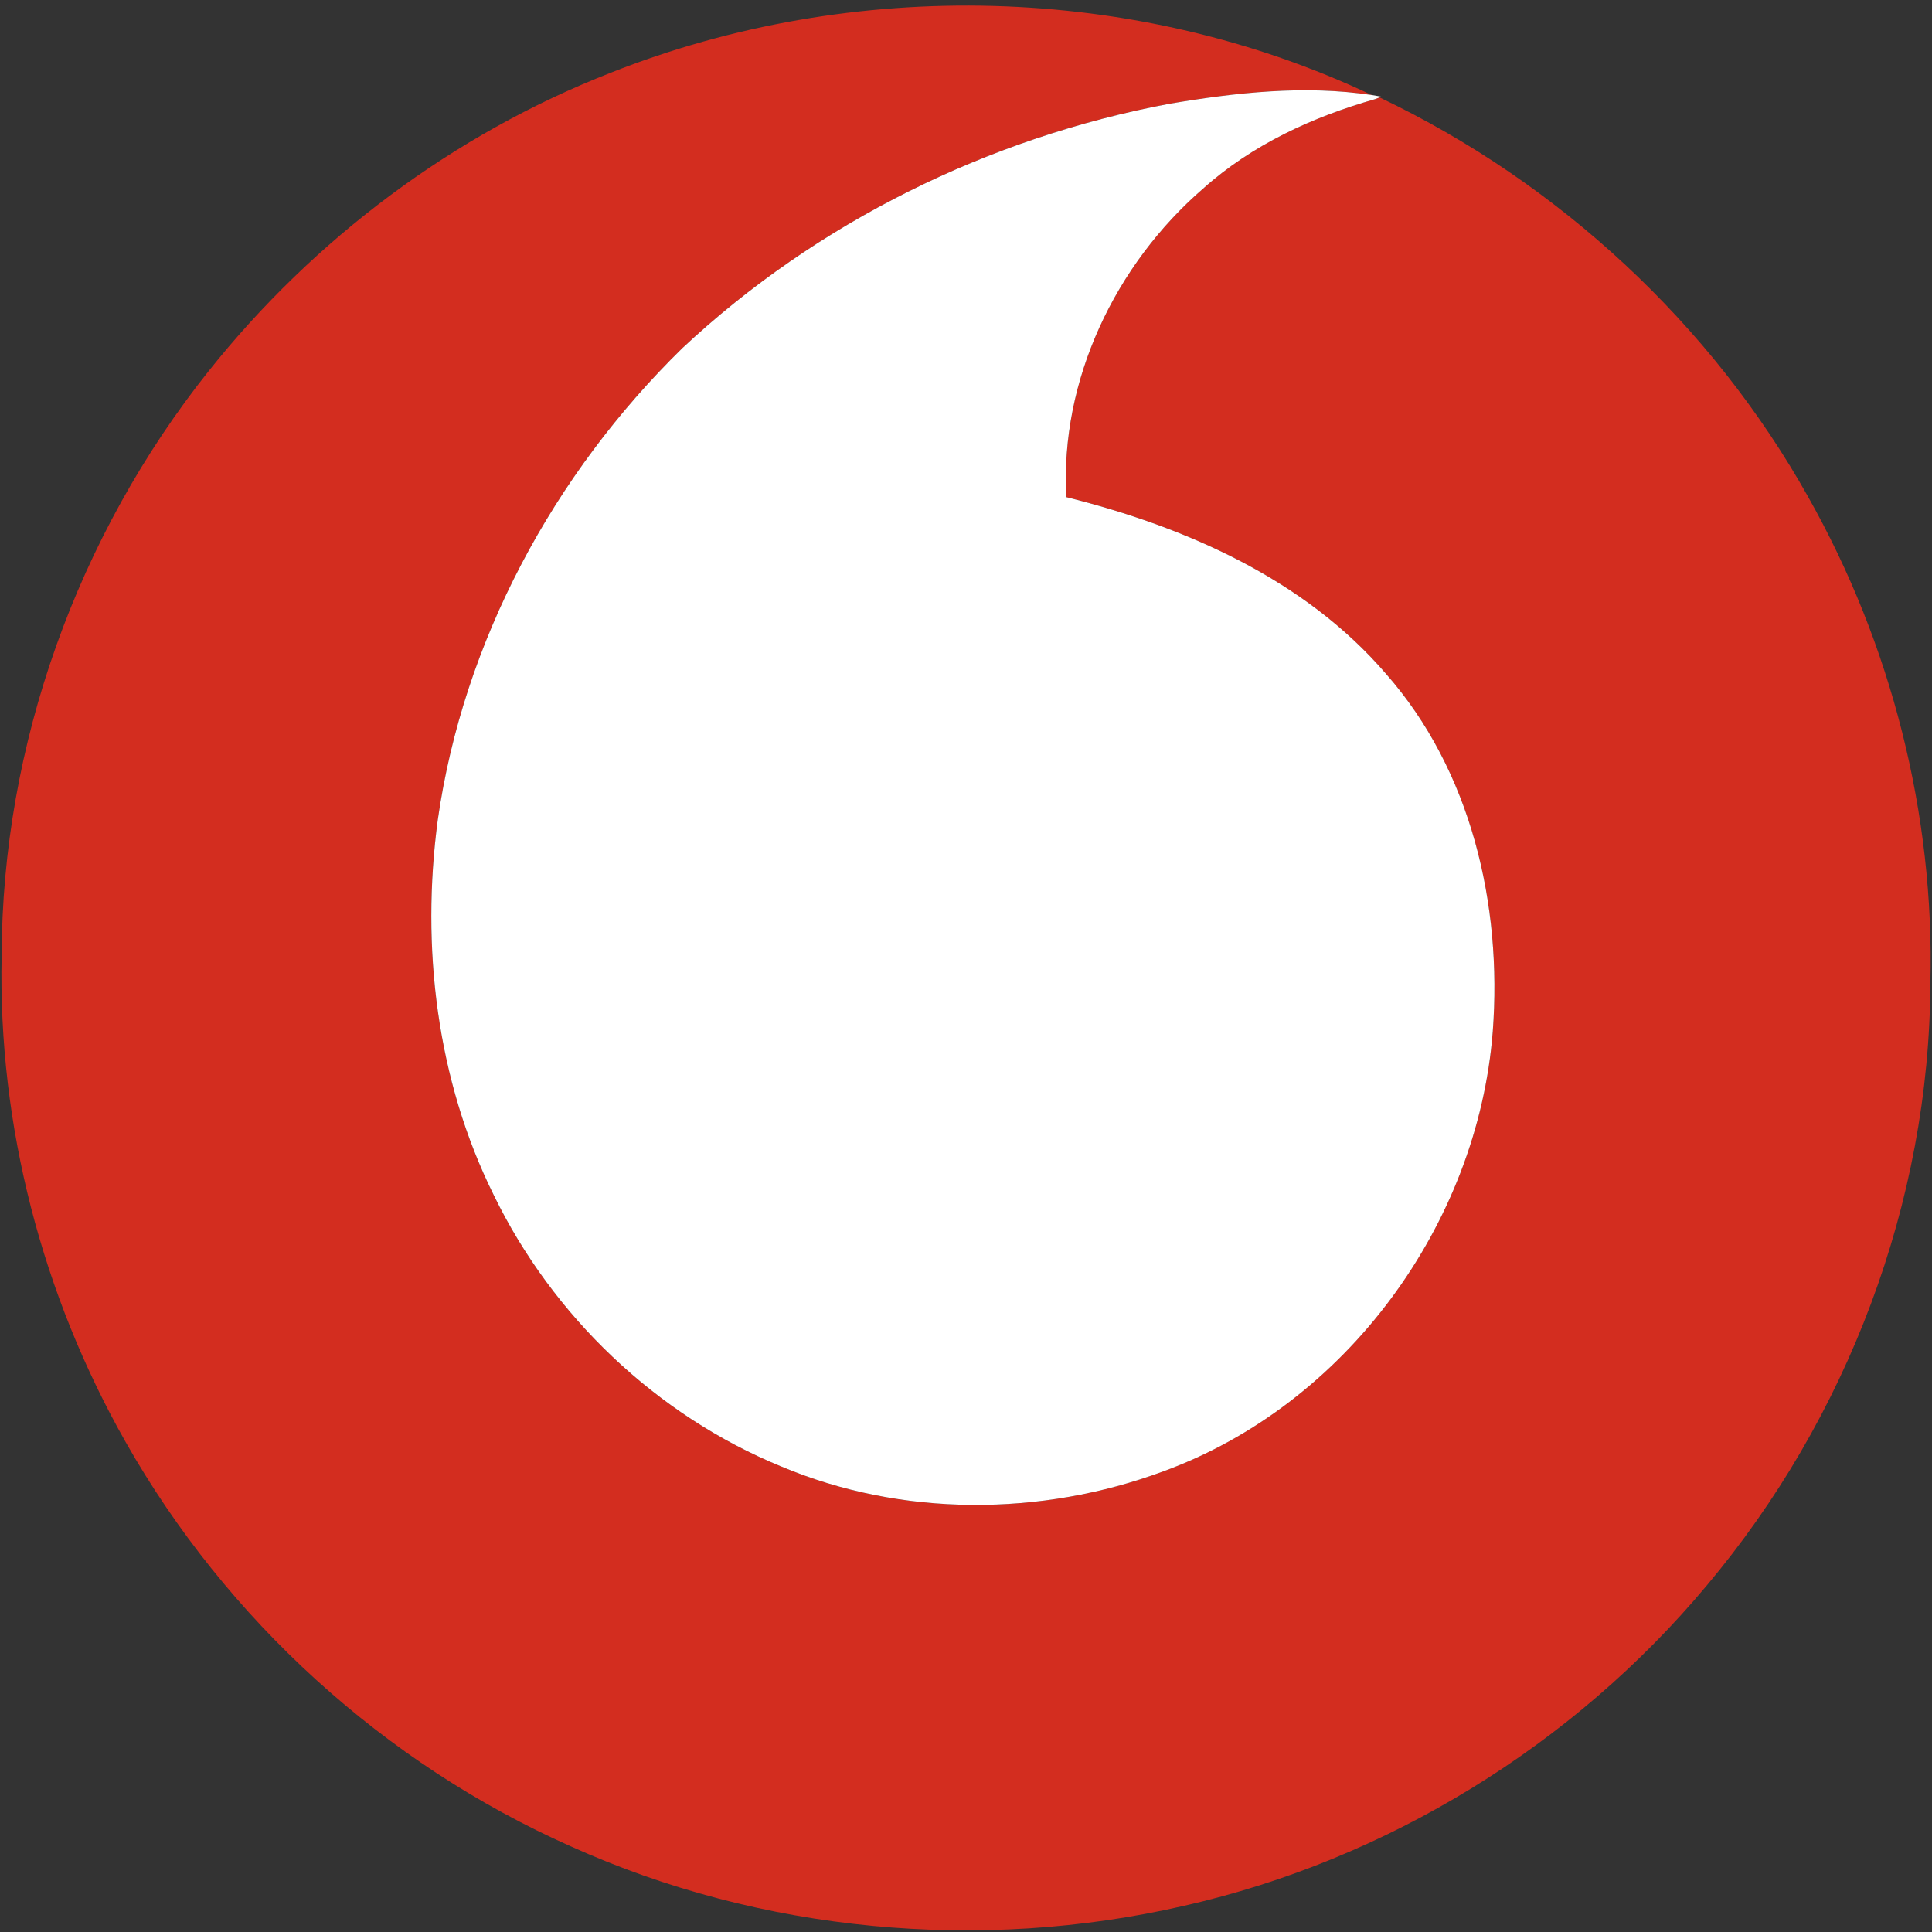 <svg width="26" height="26" viewBox="0 0 26 26" fill="none"
     xmlns="http://www.w3.org/2000/svg">
  <rect x="0" y="0" width="26" height="26" fill="#333333" stroke="none"/>
  <g clip-path="url(#clip0_1297_14823)">
    <g>
      <path
        d="M8.216 0.98C11.481 -0.314 15.284 -0.225 18.461 1.279C17.556 1.142 16.635 1.245 15.739 1.396C13.304 1.853 10.991 2.993 9.183 4.685C7.449 6.381 6.234 8.63 5.891 11.036C5.664 12.742 5.874 14.53 6.643 16.082C7.436 17.711 8.831 19.046 10.513 19.735C12.133 20.418 14.013 20.41 15.654 19.801C18.117 18.902 19.887 16.474 20.089 13.881C20.216 12.181 19.801 10.373 18.653 9.069C17.557 7.793 15.954 7.09 14.35 6.69C14.264 5.116 15.009 3.561 16.191 2.538C16.847 1.949 17.662 1.574 18.504 1.334L18.568 1.312C20.98 2.462 23.029 4.359 24.334 6.688C25.453 8.671 26.036 10.956 25.978 13.232C25.967 16.175 24.861 19.089 22.966 21.34C21.173 23.486 18.666 25.029 15.933 25.648C13.193 26.277 10.245 26.005 7.68 24.847C5.171 23.732 3.045 21.794 1.693 19.41C0.568 17.43 -0.027 15.145 0.022 12.867C0.028 10.027 1.041 7.21 2.811 4.99C4.224 3.217 6.099 1.808 8.216 0.98Z"
        fill="#D32D1F"/>
      <path id="Vector_2"
            d="M15.739 1.396C16.635 1.245 17.556 1.142 18.462 1.279L18.592 1.301L18.505 1.334C17.662 1.574 16.848 1.949 16.191 2.538C15.009 3.561 14.264 5.116 14.35 6.69C15.954 7.09 17.557 7.793 18.653 9.069C19.801 10.373 20.217 12.181 20.089 13.881C19.887 16.474 18.117 18.902 15.655 19.801C14.013 20.41 12.134 20.418 10.513 19.735C8.832 19.046 7.436 17.711 6.644 16.082C5.874 14.53 5.664 12.742 5.891 11.036C6.234 8.63 7.449 6.381 9.183 4.685C10.991 2.993 13.305 1.853 15.739 1.396Z"
            fill="white"/>
    </g>
  </g>
</svg>
